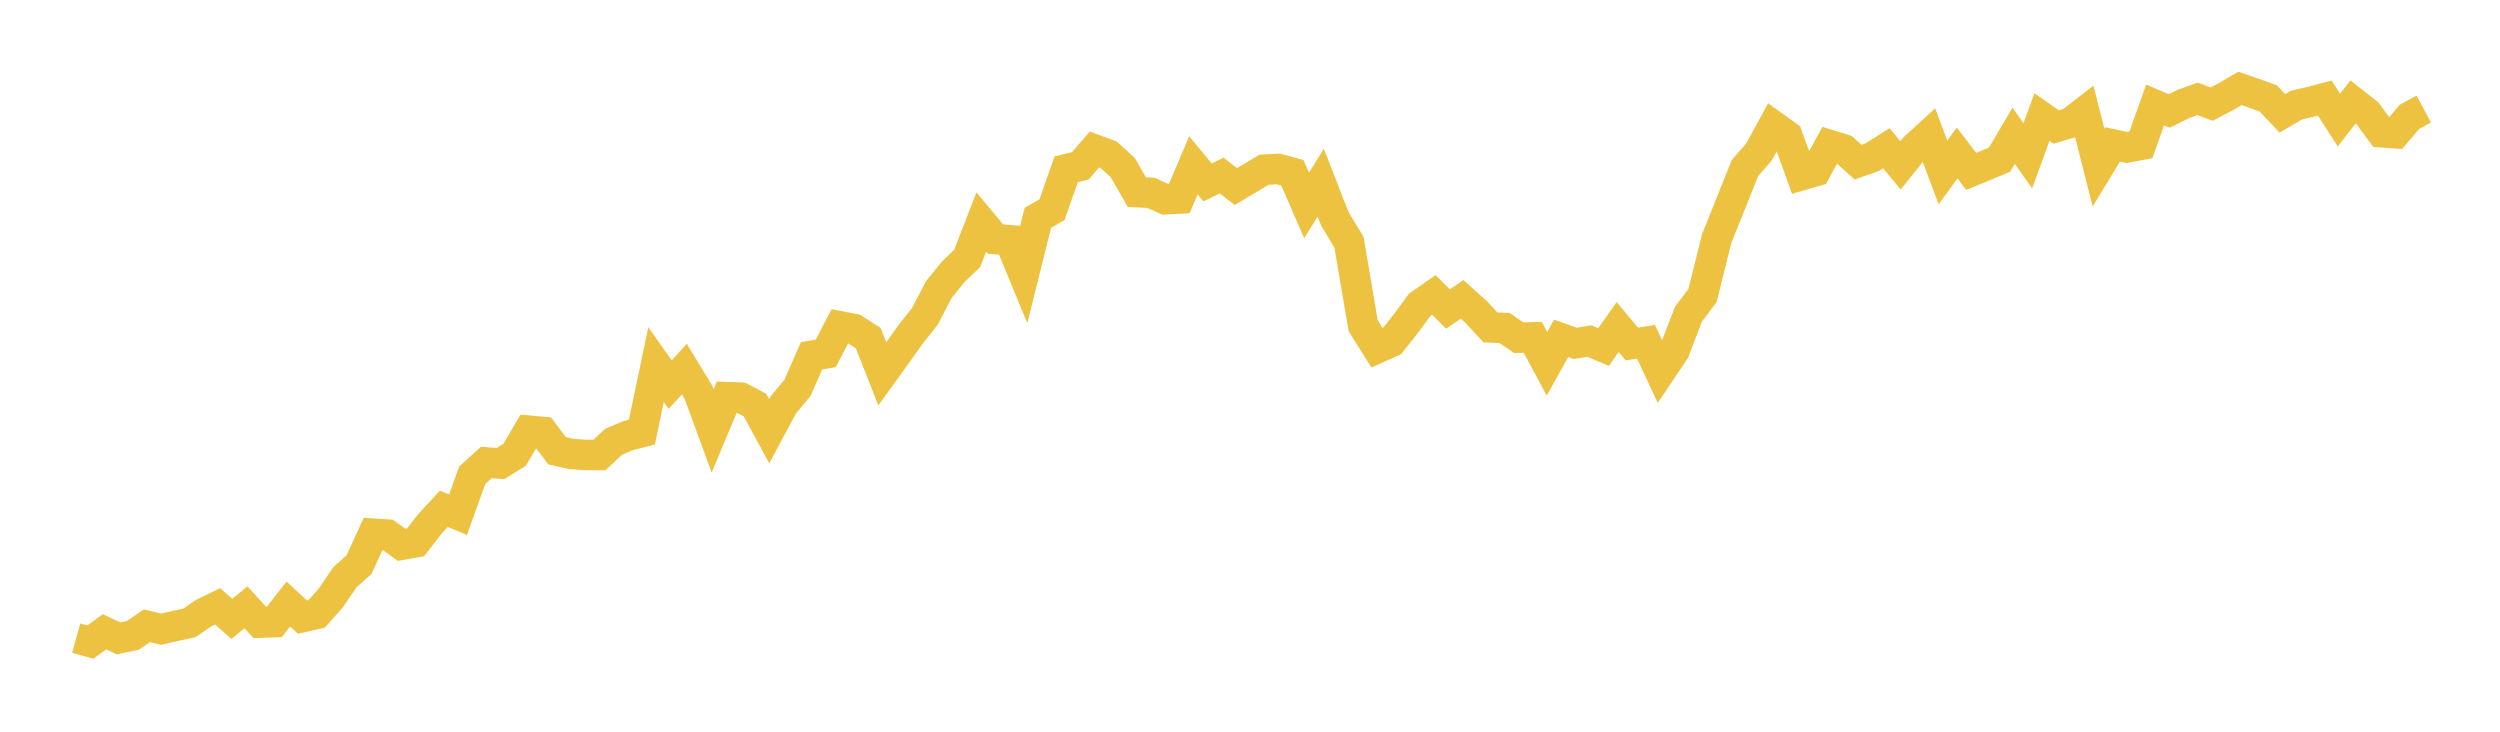<svg width="164" height="48" xmlns="http://www.w3.org/2000/svg" xmlns:xlink="http://www.w3.org/1999/xlink"><path fill="none" stroke="rgb(237,194,64)" stroke-width="2" d="M5,41.862L5.928,42.118L6.855,41.447L7.783,41.877L8.711,41.682L9.639,41.051L10.566,41.273L11.494,41.062L12.422,40.863L13.349,40.224L14.277,39.773L15.205,40.602L16.133,39.839L17.06,40.845L17.988,40.812L18.916,39.622L19.843,40.483L20.771,40.273L21.699,39.227L22.627,37.866L23.554,37.038L24.482,35.012L25.41,35.069L26.337,35.736L27.265,35.571L28.193,34.374L29.12,33.375L30.048,33.763L30.976,31.179L31.904,30.337L32.831,30.409L33.759,29.831L34.687,28.252L35.614,28.338L36.542,29.568L37.47,29.778L38.398,29.844L39.325,29.85L40.253,28.98L41.181,28.585L42.108,28.349L43.036,23.917L43.964,25.232L44.892,24.213L45.819,25.738L46.747,28.263L47.675,26.054L48.602,26.087L49.53,26.573L50.458,28.289L51.386,26.56L52.313,25.442L53.241,23.338L54.169,23.18L55.096,21.405L56.024,21.583L56.952,22.174L57.88,24.522L58.807,23.237L59.735,21.935L60.663,20.768L61.59,18.993L62.518,17.847L63.446,16.953L64.373,14.564L65.301,15.682L66.229,15.76L67.157,18.008L68.084,14.288L69.012,13.758L69.94,11.104L70.867,10.88L71.795,9.806L72.723,10.148L73.651,10.992L74.578,12.604L75.506,12.65L76.434,13.071L77.361,13.024L78.289,10.842L79.217,11.966L80.145,11.516L81.072,12.242L82,11.684L82.928,11.129L83.855,11.083L84.783,11.335L85.711,13.477L86.639,11.985L87.566,14.358L88.494,15.888L89.422,21.367L90.349,22.84L91.277,22.422L92.205,21.256L93.133,19.992L94.06,19.344L94.988,20.272L95.916,19.64L96.843,20.472L97.771,21.477L98.699,21.518L99.627,22.151L100.554,22.132L101.482,23.867L102.41,22.195L103.337,22.525L104.265,22.374L105.193,22.767L106.12,21.454L107.048,22.566L107.976,22.42L108.904,24.406L109.831,23.031L110.759,20.616L111.687,19.38L112.614,15.655L113.542,13.339L114.47,11.023L115.398,9.957L116.325,8.248L117.253,8.916L118.181,11.492L119.108,11.224L120.036,9.519L120.964,9.805L121.892,10.636L122.819,10.311L123.747,9.724L124.675,10.85L125.602,9.689L126.53,8.841L127.458,11.312L128.386,10.035L129.313,11.242L130.241,10.857L131.169,10.479L132.096,8.901L133.024,10.221L133.952,7.681L134.88,8.332L135.807,8.059L136.735,7.341L137.663,10.991L138.59,9.472L139.518,9.675L140.446,9.501L141.373,6.884L142.301,7.281L143.229,6.82L144.157,6.485L145.084,6.83L146.012,6.344L146.94,5.8L147.867,6.12L148.795,6.452L149.723,7.435L150.651,6.892L151.578,6.677L152.506,6.434L153.434,7.877L154.361,6.682L155.289,7.413L156.217,8.675L157.145,8.74L158.072,7.654L159,7.154"></path></svg>